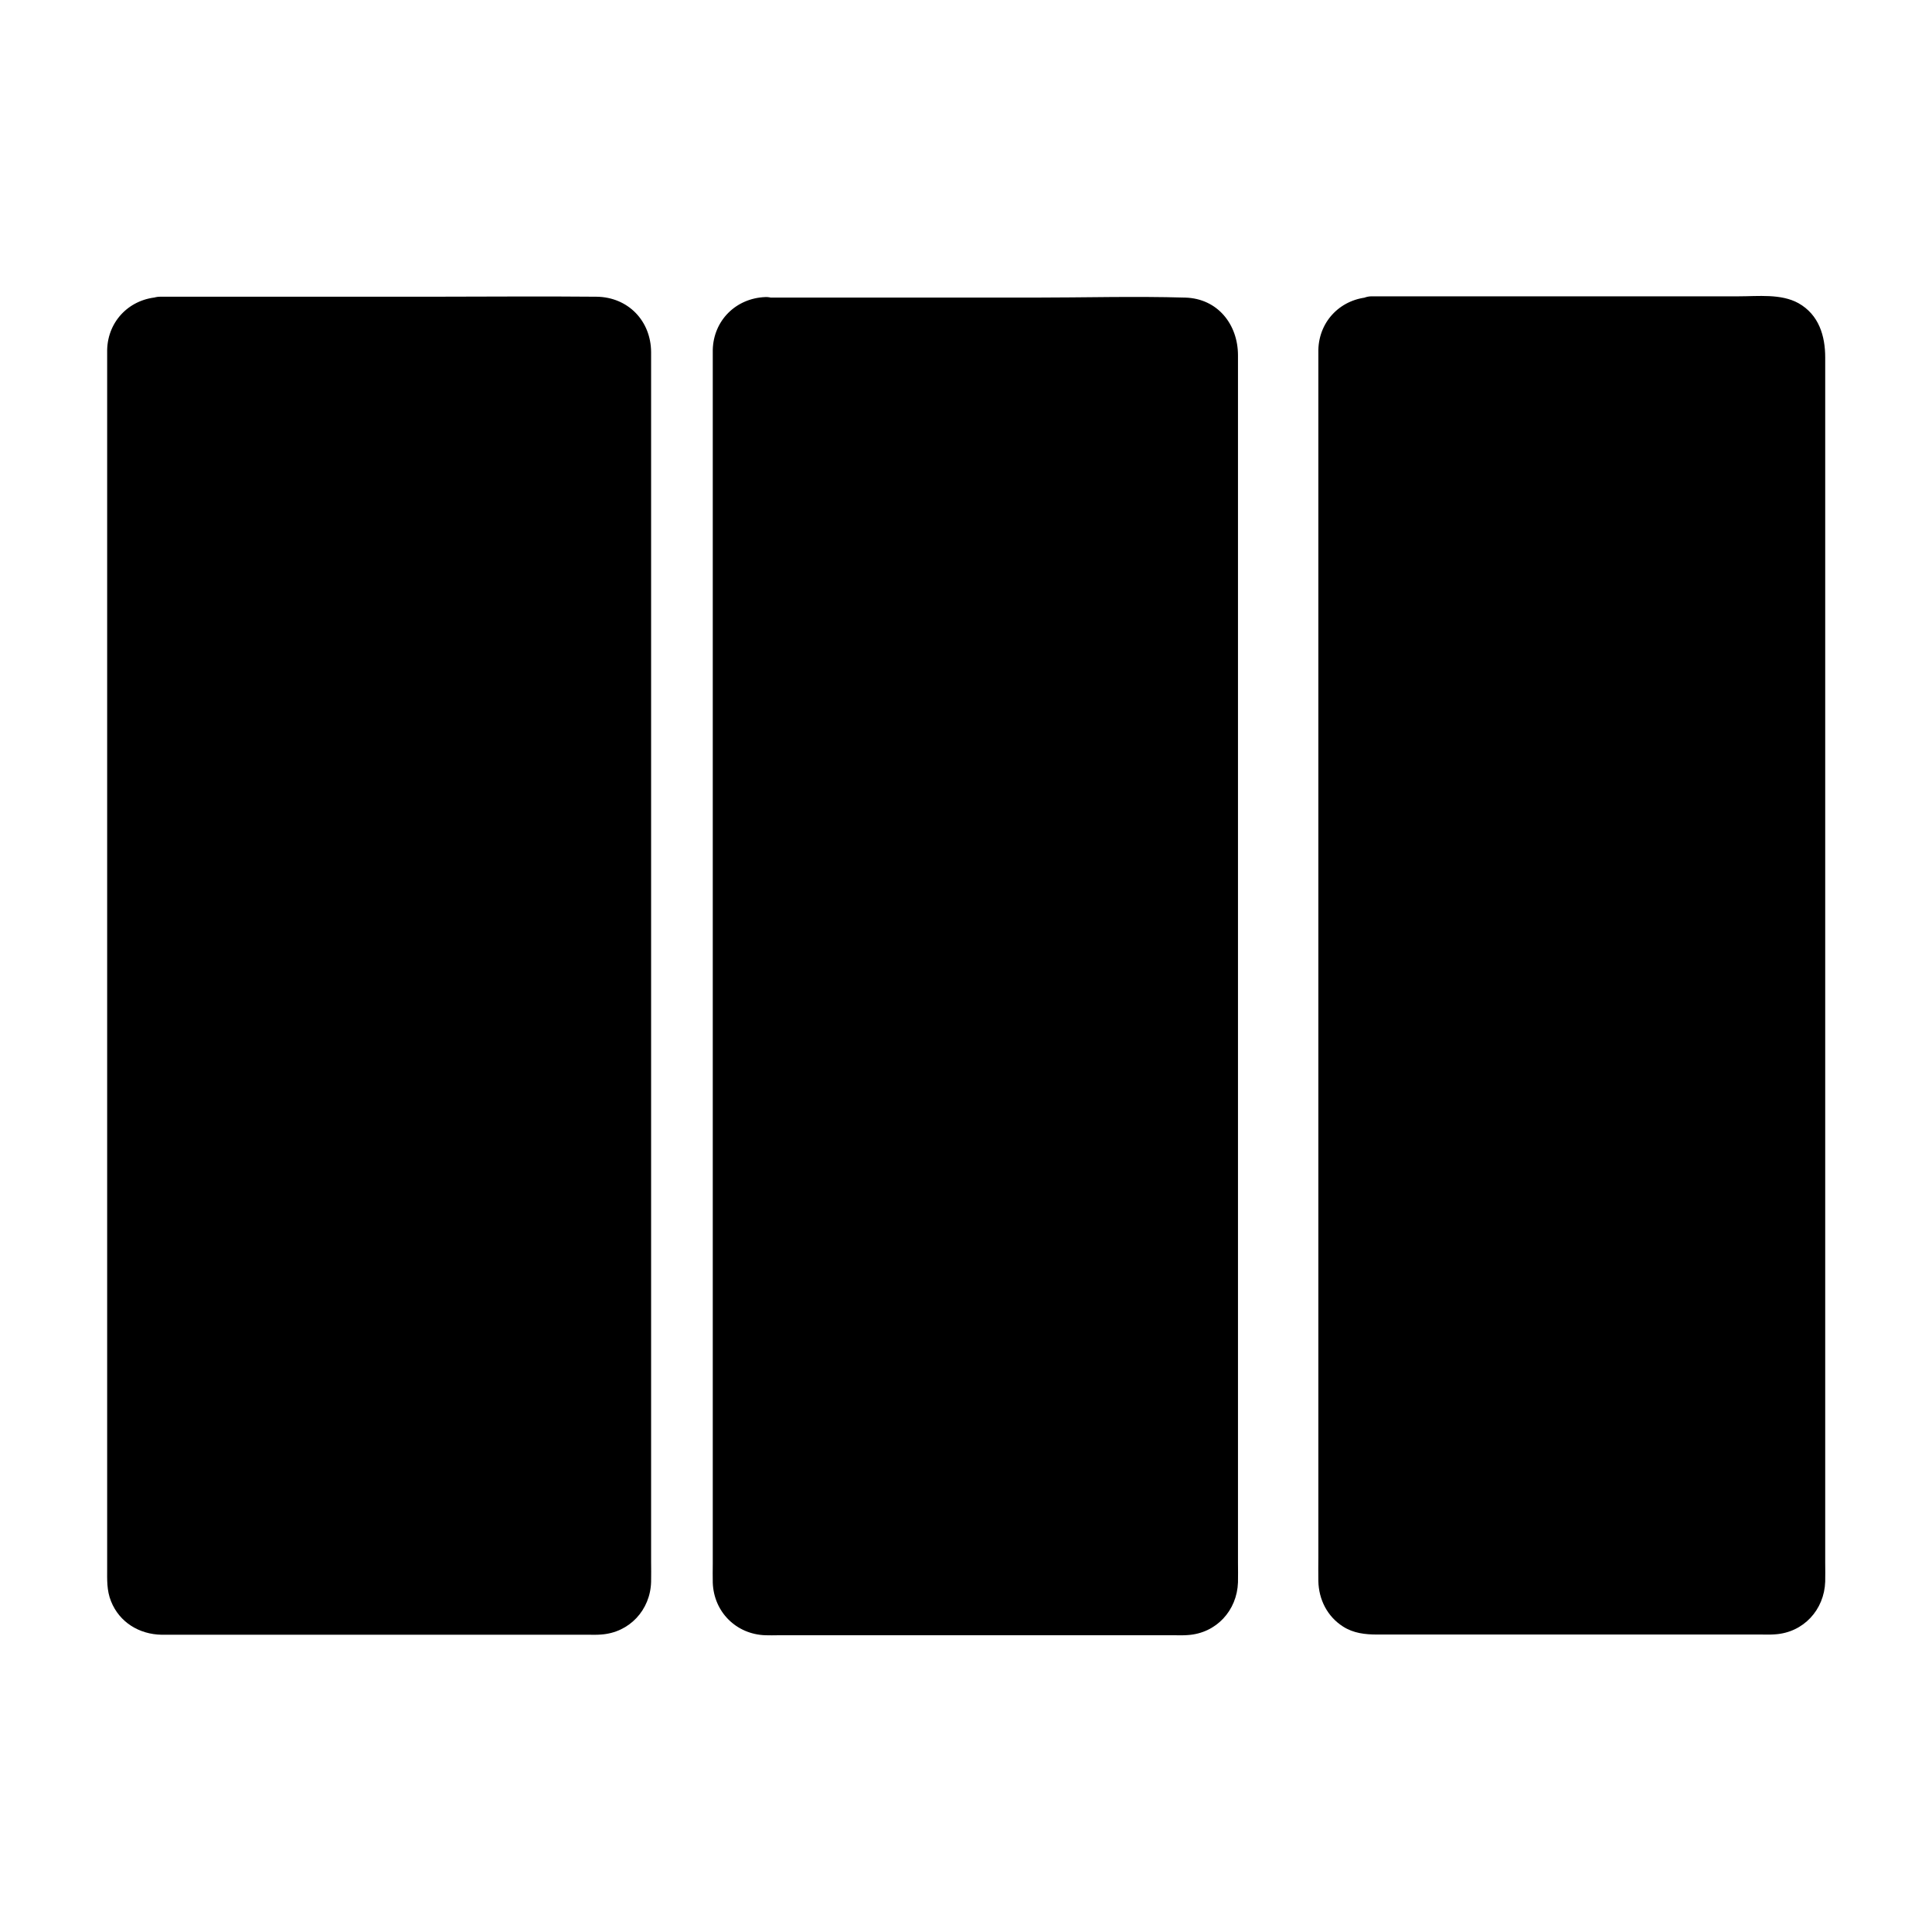 <?xml version="1.0" encoding="UTF-8"?>
<!-- Uploaded to: ICON Repo, www.iconrepo.com, Generator: ICON Repo Mixer Tools -->
<svg fill="#000000" width="800px" height="800px" version="1.1" viewBox="144 144 512 512" xmlns="http://www.w3.org/2000/svg">
 <g>
  <path d="m186.32 227.65h116.21c4.969 0 9.004 4.035 9.004 9.004v326.64c0 4.969-4.035 9.004-9.004 9.004h-116.21c-4.969 0-9.004-4.035-9.004-9.004l0.004-326.59c-0.051-5.019 3.984-9.055 9-9.055z"/>
  <path d="m186.32 232.57h37.637 61.797c5.363 0 10.676-0.051 16.039 0 2.609 0 4.676 1.277 4.871 4.082 0.051 0.344 0 0.738 0 1.133v23.91 47.676 61.695 66.223 60.469 45.164c0 6.691 0.344 13.43 0 20.121-0.195 4.477-3.887 4.379-7.281 4.379h-20.32-62.977-23.52c-3.789 0-10.035 1.133-10.383-4.133-0.344-5.512 0-11.168 0-16.727v-42.852-59.238-65.828-62.68-49.789-27.16c0.004-3 0.203-6.297 4.137-6.445 6.297-0.246 6.348-10.086 0-9.84-7.773 0.297-13.727 6.199-13.922 13.973v1.574 9.348 39.312 57.91 66.914 64.648 52.793 30.406c0 3-0.148 5.856 1.031 8.758 2.215 5.559 7.477 8.758 13.383 8.855h5.117 55.988 51.855c1.18 0 2.363 0.051 3.492-0.051 7.527-0.492 13.086-6.496 13.285-13.973 0.051-1.77 0-3.59 0-5.363v-33.16-54.516-65.535-66.273-56.48-36.852-7.723c-0.051-8.266-6.102-14.562-14.465-14.66-14.906-0.148-29.766 0-44.672 0h-60.32-10.727c-6.391 0.094-6.391 9.934-0.047 9.934z"/>
  <path d="m346.81 227.65h111.29c4.969 0 9.004 4.035 9.004 9.004v326.64c0 4.969-4.035 9.004-9.004 9.004h-111.29c-4.969 0-9.004-4.035-9.004-9.004v-326.59c-0.047-5.019 4.035-9.055 9.004-9.055z"/>
  <path d="m346.81 232.57h38.227 59.875c4.328 0 8.758-0.246 13.086 0 3.738 0.195 4.231 3.051 4.231 6.051v25.781 48.363 61.5 65.238 59.484 44.328c0 6.543 0.297 13.188 0 19.73-0.195 4.477-3.938 4.379-7.332 4.379h-20.613-62.188-21.453c-3.492 0-7.723 0.441-7.969-4.281-0.344-6.25 0-12.594 0-18.844v-43.738-59.188-65.438-61.5-49.051-26.469c0.004-2.953 0.25-6.199 4.137-6.348 6.297-0.246 6.348-10.086 0-9.84-7.773 0.297-13.727 6.199-13.922 13.973v1.523 9.152 38.523 57.172 65.828 64.5 53.039 32.027c0 1.625-0.051 3.297 0 4.922 0.246 7.773 6.199 13.727 13.973 13.973 1.133 0.051 2.262 0 3.394 0h52.742 52.203c1.18 0 2.41 0.051 3.59-0.051 7.527-0.492 13.039-6.496 13.285-13.973 0.051-1.723 0-3.492 0-5.215v-32.473-53.531-64.602-65.73-56.68-38.082-8.855c0-8.168-5.363-15.055-13.973-15.301-13.43-0.395-26.914 0-40.344 0h-59.977-10.973c-6.348-0.141-6.348 9.699 0 9.699z"/>
  <path d="m507.3 227.65h106.37c4.969 0 9.004 4.035 9.004 9.004v326.64c0 4.969-4.035 9.004-9.004 9.004h-106.37c-4.969 0-9.004-4.035-9.004-9.004v-326.59c0-5.019 4.035-9.055 9.004-9.055z"/>
  <path d="m507.3 232.57h38.375 58.301 7.527c1.523 0 3.051-0.195 4.328 0.641 2.312 1.426 1.969 4.035 1.969 6.394v27.453 48.906 61.5 64.453 58.5 43.445c0 6.394 0.297 12.84 0 19.238-0.195 4.477-3.938 4.379-7.379 4.379h-20.762-61.203-19.141c-1.574 0-3.148 0.195-4.43-0.789-1.328-0.984-1.672-2.312-1.672-3.887-0.051-6.938 0-13.922 0-20.859v-44.527-59.336-64.5-60.762-47.922-25.93c0-3.004 0.246-6.25 4.086-6.398 6.297-0.246 6.348-10.086 0-9.84-7.773 0.297-13.727 6.199-13.922 13.973v1.477 8.906 37.688 56.137 64.945 64.059 53.578 33.309c0 2.066-0.051 4.133 0 6.199 0.098 4.871 2.363 9.398 6.543 12.055 2.754 1.77 5.856 2.117 9.055 2.117h49.348 52.449c1.23 0 2.461 0.051 3.641-0.051 7.527-0.492 13.039-6.496 13.285-13.973 0.051-1.672 0-3.394 0-5.117v-31.785-52.594-63.469-65.438-56.828-39.262-9.938c0-5.707-1.672-11.316-7.086-14.367-4.625-2.559-10.727-1.82-15.793-1.82h-26.371-59.977-11.07c-6.449 0.199-6.449 10.039-0.102 10.039z"/>
 </g>
</svg>